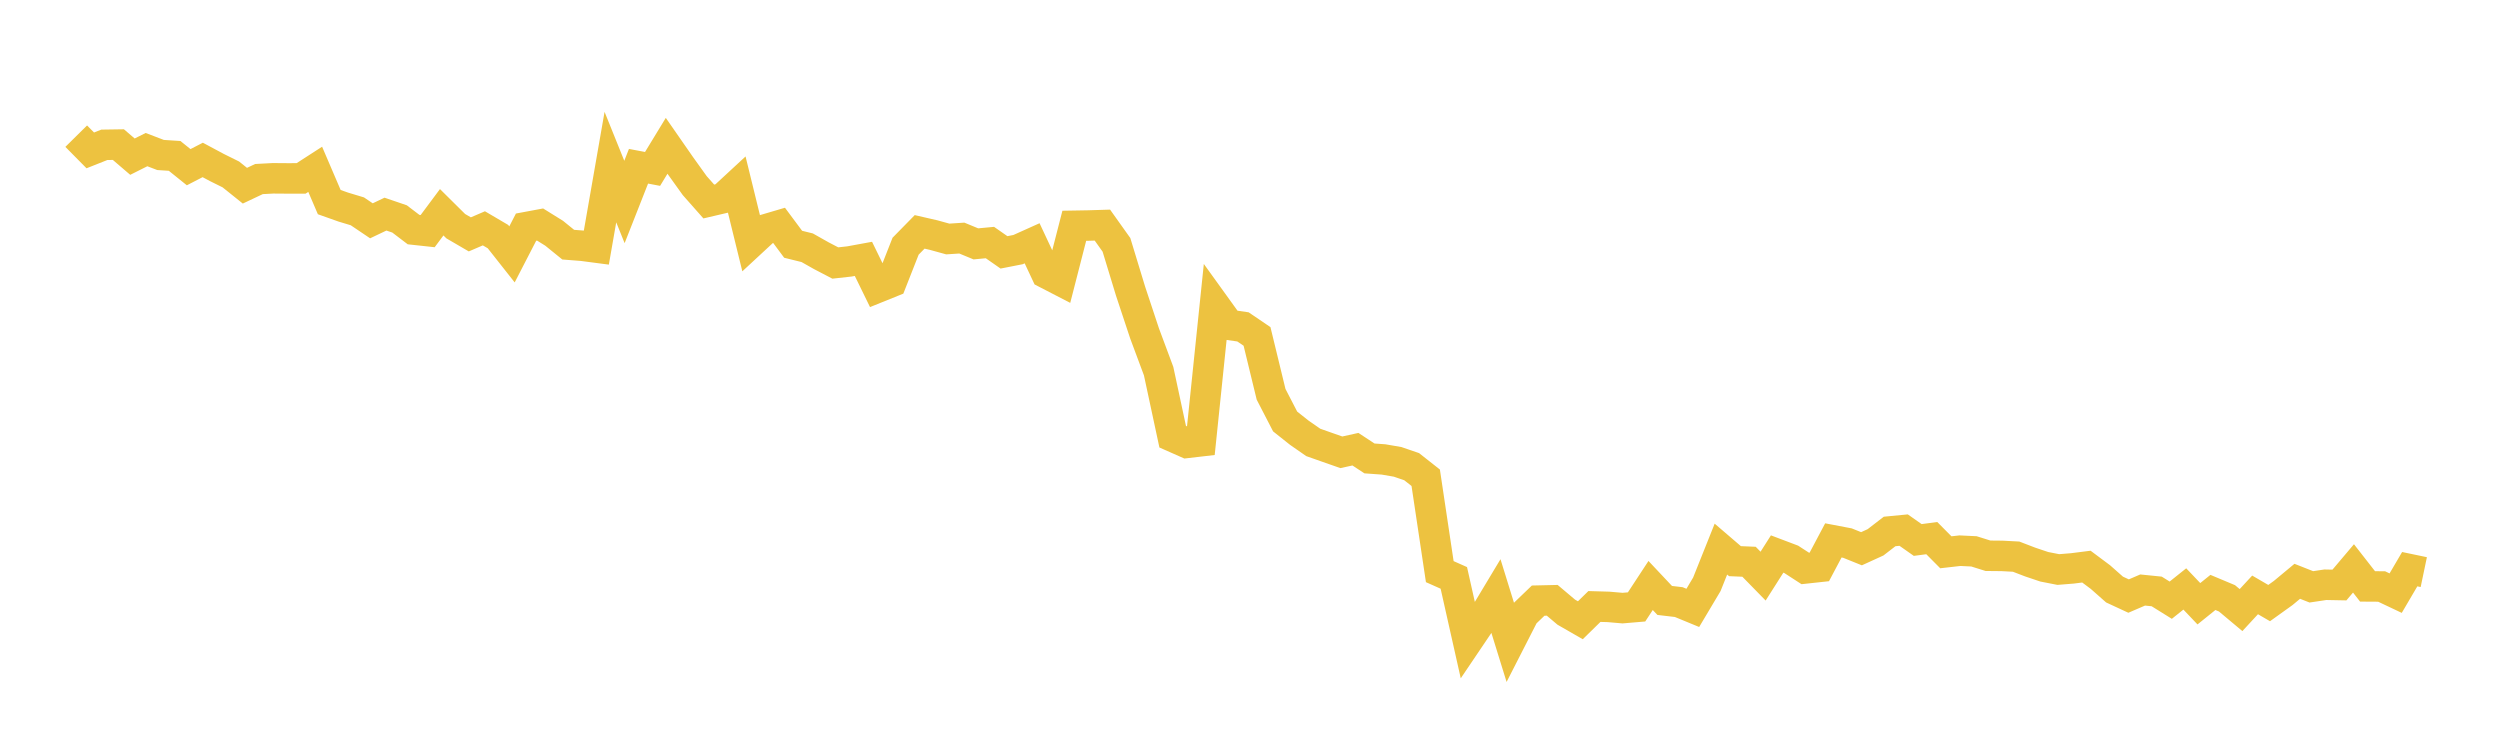 <svg width="164" height="48" xmlns="http://www.w3.org/2000/svg" xmlns:xlink="http://www.w3.org/1999/xlink"><path fill="none" stroke="rgb(237,194,64)" stroke-width="2" d="M5,8.932L5.922,9.866L6.844,9.5L7.766,9.486L8.689,10.277L9.611,9.814L10.533,10.167L11.455,10.227L12.377,10.968L13.299,10.492L14.222,10.986L15.144,11.443L16.066,12.182L16.988,11.746L17.91,11.697L18.832,11.704L19.754,11.703L20.677,11.107L21.599,13.258L22.521,13.585L23.443,13.863L24.365,14.485L25.287,14.046L26.21,14.361L27.132,15.062L28.054,15.162L28.976,13.924L29.898,14.838L30.82,15.375L31.743,14.978L32.665,15.52L33.587,16.688L34.509,14.901L35.431,14.729L36.353,15.302L37.275,16.05L38.198,16.122L39.12,16.243L40.042,10.961L40.964,13.249L41.886,10.906L42.808,11.081L43.731,9.565L44.653,10.892L45.575,12.177L46.497,13.219L47.419,13.003L48.341,12.15L49.263,15.911L50.186,15.056L51.108,14.784L52.03,16.024L52.952,16.252L53.874,16.772L54.796,17.253L55.719,17.151L56.641,16.982L57.563,18.869L58.485,18.497L59.407,16.151L60.329,15.211L61.251,15.423L62.174,15.678L63.096,15.618L64.018,15.998L64.94,15.911L65.862,16.555L66.784,16.374L67.707,15.959L68.629,17.927L69.551,18.404L70.473,14.811L71.395,14.795L72.317,14.767L73.24,16.063L74.162,19.091L75.084,21.872L76.006,24.347L76.928,28.647L77.85,29.055L78.772,28.948L79.695,20.031L80.617,21.311L81.539,21.444L82.461,22.07L83.383,25.866L84.305,27.649L85.228,28.382L86.15,29.023L87.072,29.348L87.994,29.671L88.916,29.467L89.838,30.073L90.76,30.139L91.683,30.298L92.605,30.614L93.527,31.341L94.449,37.499L95.371,37.91L96.293,42.017L97.216,40.65L98.138,39.115L99.06,42.092L99.982,40.287L100.904,39.401L101.826,39.38L102.749,40.159L103.671,40.689L104.593,39.786L105.515,39.812L106.437,39.892L107.359,39.814L108.281,38.408L109.204,39.389L110.126,39.497L111.048,39.877L111.97,38.328L112.892,36.021L113.814,36.812L114.737,36.851L115.659,37.794L116.581,36.343L117.503,36.692L118.425,37.29L119.347,37.19L120.269,35.45L121.192,35.626L122.114,35.997L123.036,35.576L123.958,34.864L124.88,34.775L125.802,35.423L126.725,35.301L127.647,36.23L128.569,36.125L129.491,36.169L130.413,36.458L131.335,36.467L132.257,36.516L133.18,36.87L134.102,37.18L135.024,37.361L135.946,37.287L136.868,37.17L137.79,37.858L138.713,38.674L139.635,39.102L140.557,38.705L141.479,38.798L142.401,39.372L143.323,38.635L144.246,39.606L145.168,38.864L146.09,39.25L147.012,40.022L147.934,39.025L148.856,39.562L149.778,38.9L150.701,38.133L151.623,38.497L152.545,38.359L153.467,38.377L154.389,37.287L155.311,38.468L156.234,38.474L157.156,38.91L158.078,37.338L159,37.531"></path></svg>